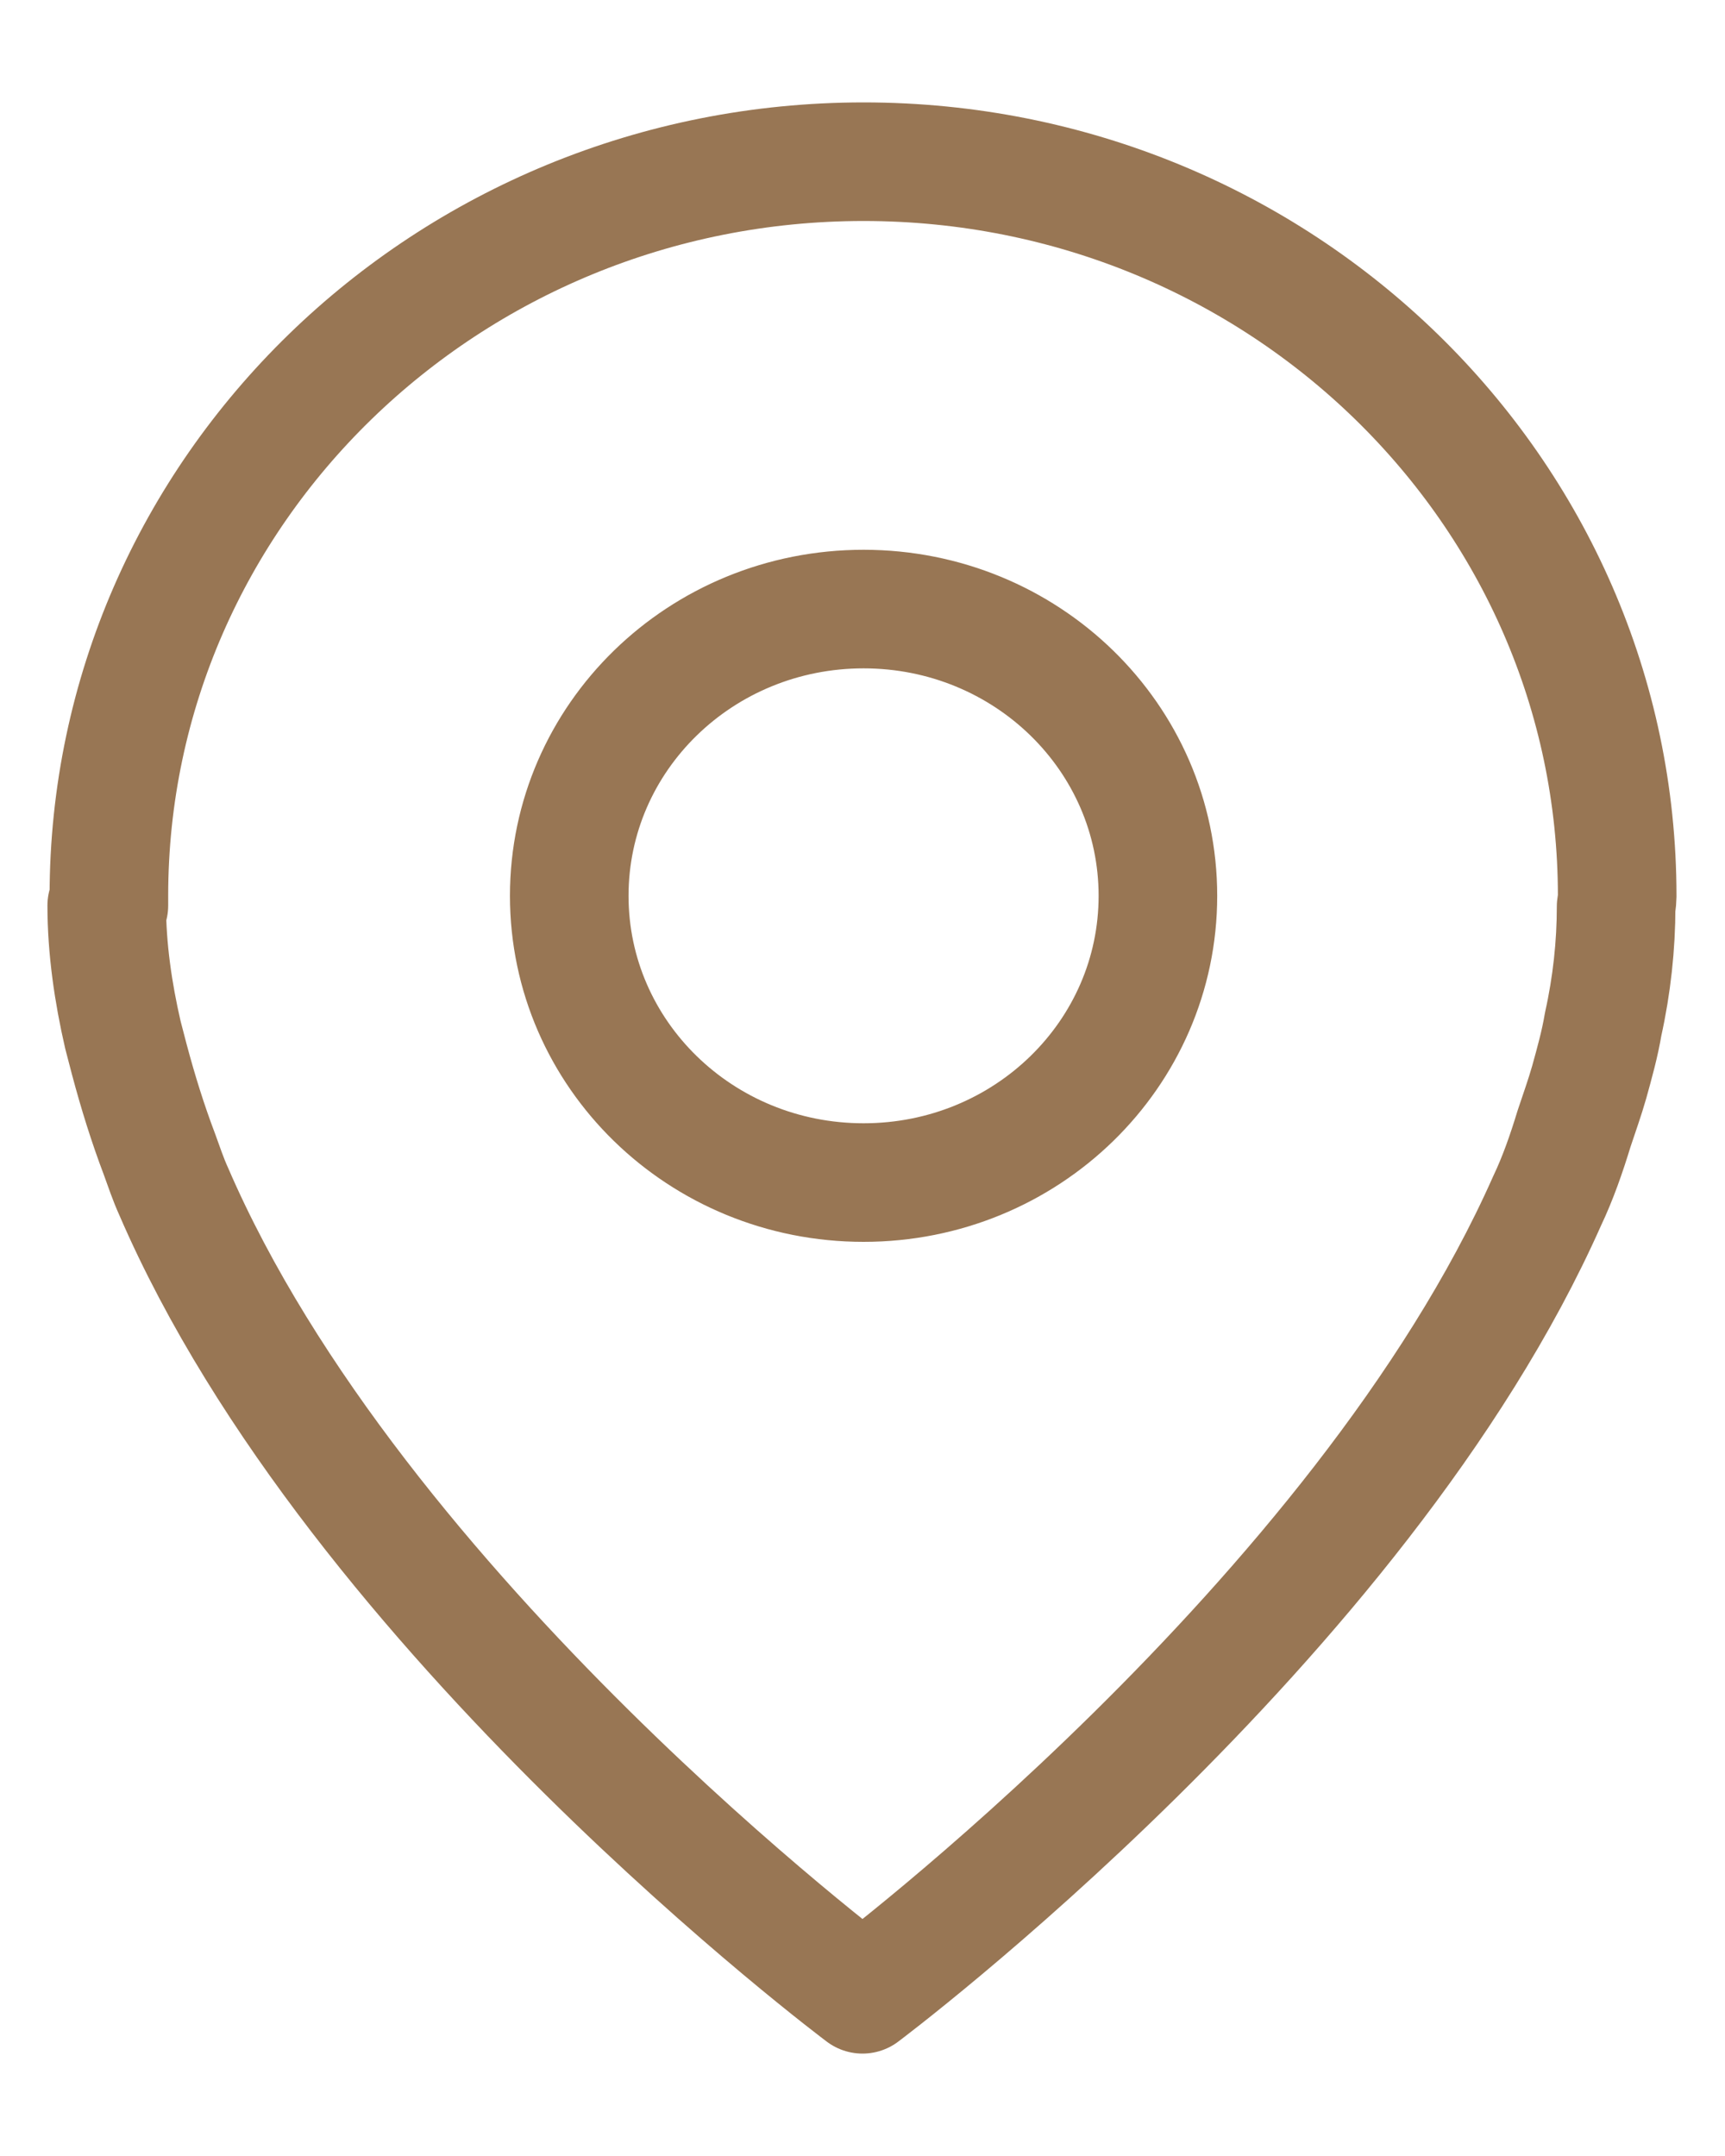 <?xml version="1.0" encoding="UTF-8"?><svg id="a" xmlns="http://www.w3.org/2000/svg" viewBox="0 0 16 20"><g id="b"><g id="c"><path id="d" d="M15,8.31c0-3.76-3.13-6.81-6.99-6.81S1.01,4.55,1.01,8.31c0,.03,0,.06,0,.09h-.02c0,.4.06.81.15,1.2.02.08.04.15.06.23.08.3.17.59.28.88.04.11.08.23.13.34,1.7,3.94,6.39,7.45,6.39,7.45,0,0,4.62-3.46,6.35-7.36.1-.21.18-.44.25-.67.05-.15.1-.29.14-.43.05-.18.1-.36.13-.54.08-.36.12-.73.12-1.09h0s.01-.06.01-.09ZM8.01,10.97c-1.51,0-2.73-1.19-2.73-2.66,0-1.47,1.22-2.66,2.73-2.66,1.51,0,2.73,1.19,2.73,2.66,0,1.47-1.22,2.66-2.73,2.66h0Z" fill="none" stroke="#987654" stroke-linecap="round" stroke-linejoin="round" stroke-width="1.1"/></g></g></svg>